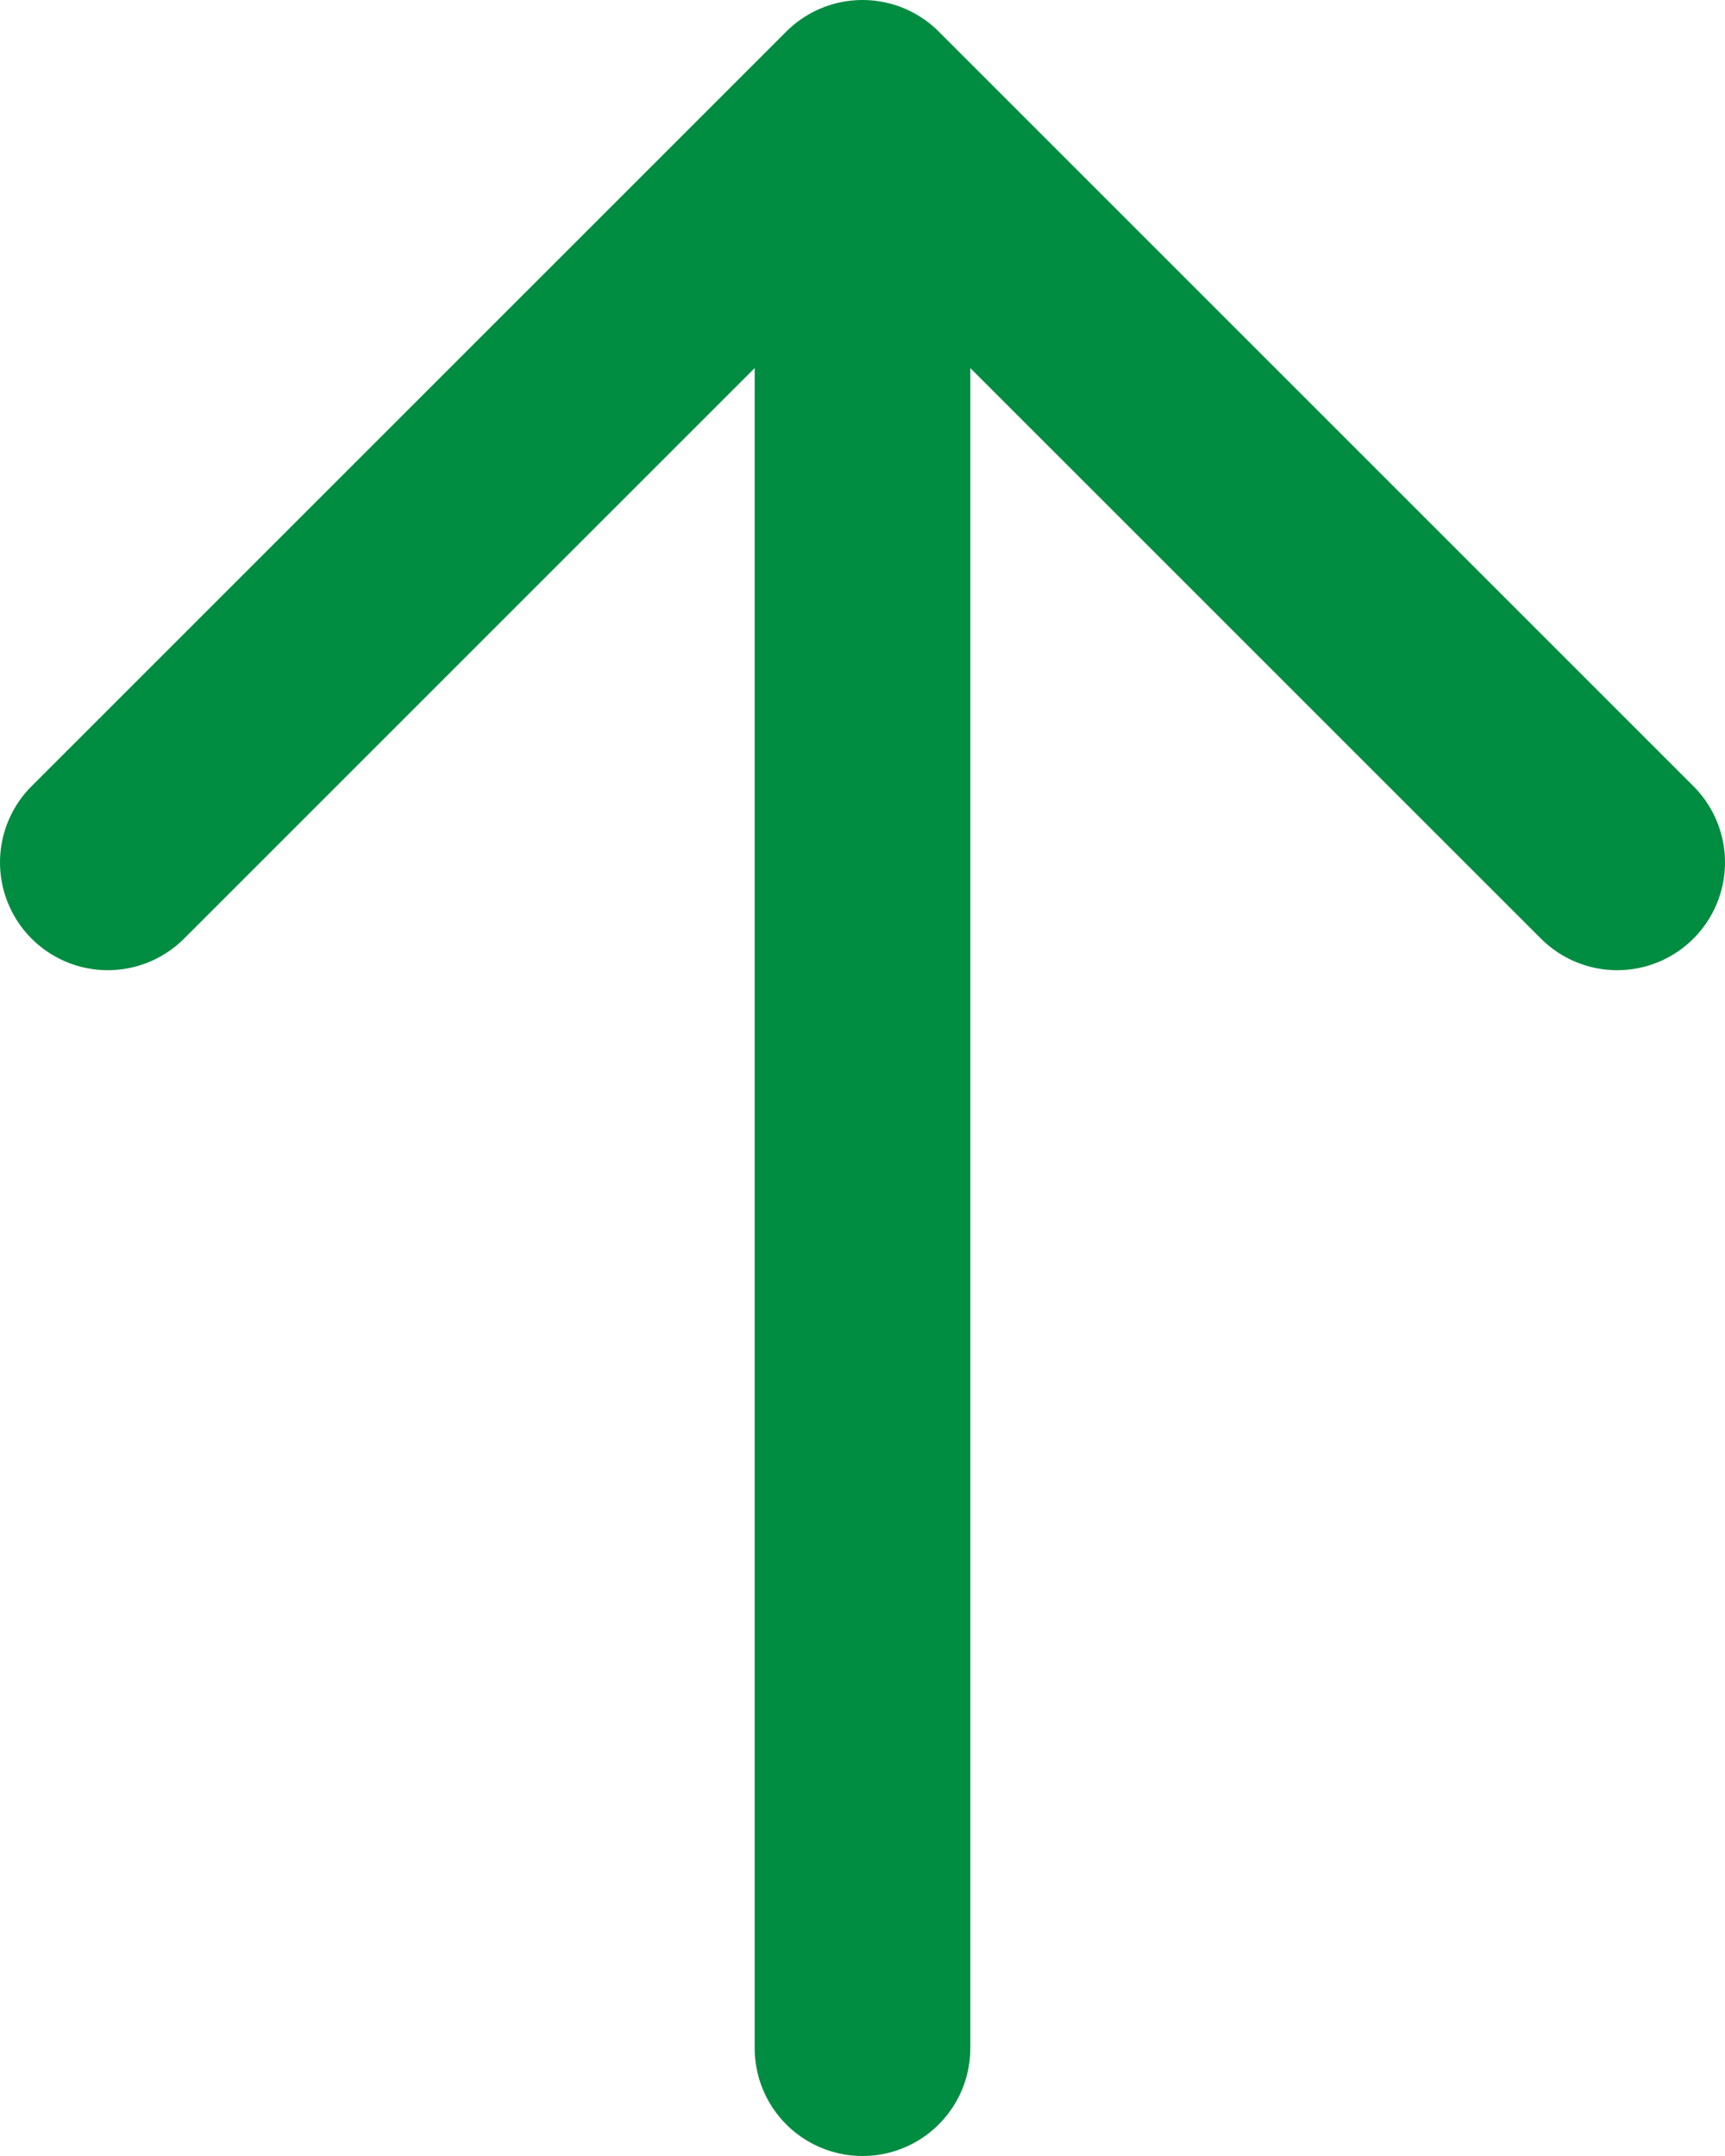 <svg xmlns="http://www.w3.org/2000/svg" width="16" height="20" viewBox="0 0 16 20" fill="none"><path d="M1 8L8 1M8 1L15 8M8 1V19" stroke="#008C41" stroke-width="2" stroke-linecap="round" stroke-linejoin="round"></path></svg>